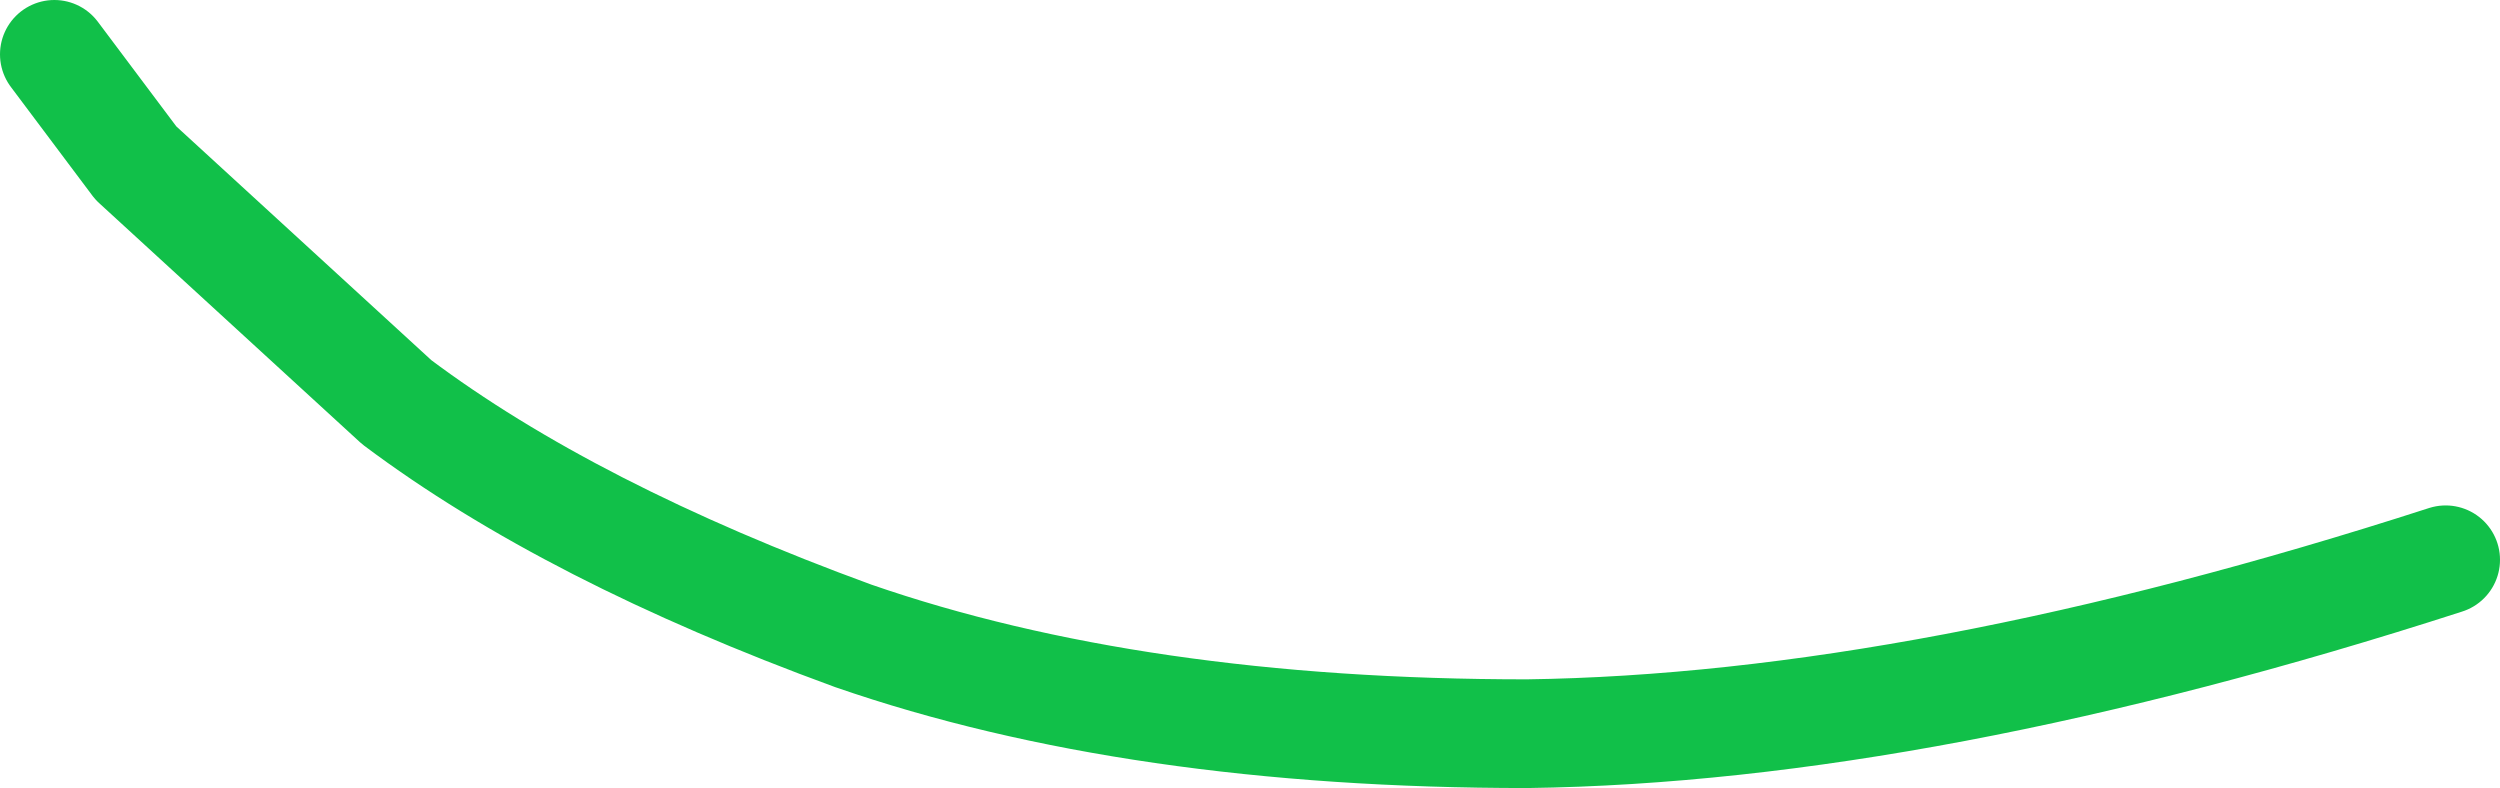 <?xml version="1.0" encoding="UTF-8" standalone="no"?>
<svg xmlns:xlink="http://www.w3.org/1999/xlink" height="7.25px" width="23.0px" xmlns="http://www.w3.org/2000/svg">
  <g transform="matrix(1.0, 0.0, 0.0, 1.0, 0.0, 0.0)">
    <path d="M0.5 0.5 L1.25 1.5 3.65 3.7 Q5.25 4.9 7.85 5.85 10.45 6.75 14.05 6.75 17.7 6.7 22.5 5.15" fill="none" stroke="#11c049" stroke-linecap="round" stroke-linejoin="round" stroke-width="1.0"/>
  </g>
</svg>

